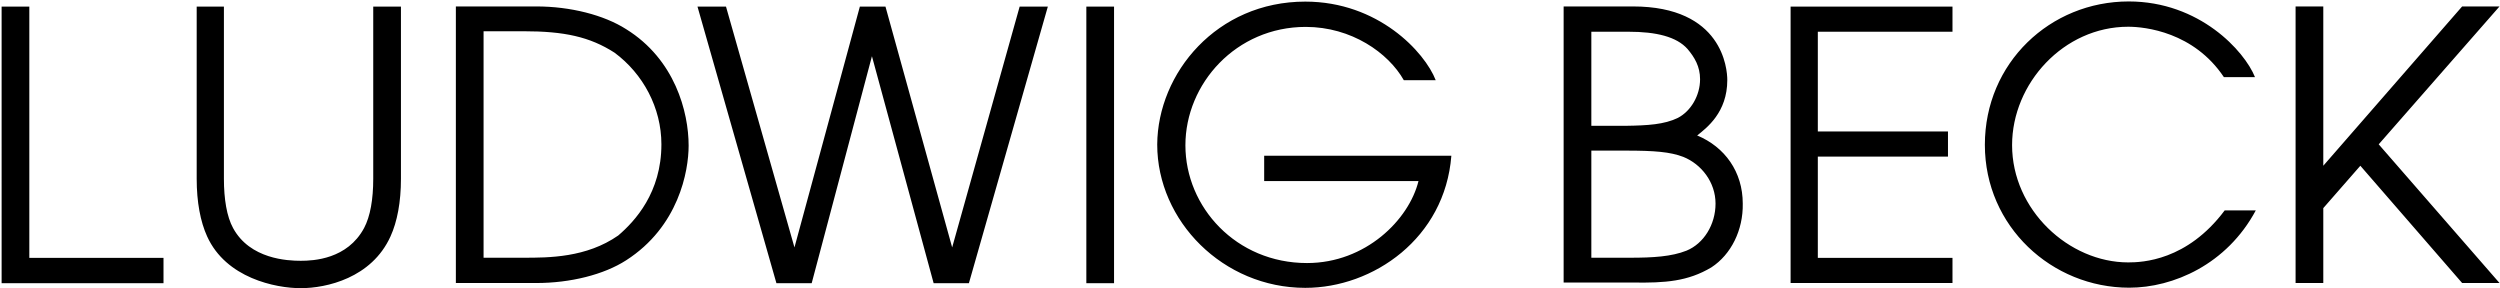 <svg version="1.2" xmlns="http://www.w3.org/2000/svg" viewBox="0 0 1552 179" width="1552" height="179"><style></style><path fill-rule="evenodd" d="m810.3 1c45.3 0 74.2 31.3 81 48.8h-19.8c-9.6-17-32.5-33.1-60.9-33.1-43.2 0-74.7 35.2-74.7 73.5 0 38.4 31.5 73.1 75.5 73.1 36.4 0 63.3-26.9 69.2-50.9h-95.8v-15.7h116.2c-4 51.2-48.5 82-90.7 82-51 0-91.9-41.5-91.9-89 0.3-44.4 37-88.7 91.9-88.7zm-118.7 3.1v171.7h-17.2v-171.7zm-240.9 0l42.5 149.5 40.6-149.5h15.9l41.4 149.5 41.9-149.5h17.5l-49 171.7h-21.9l-38.3-140.9-37.4 140.9h-21.9l-49-171.7zm-449.7 0h17.2v156h83.3v15.7h-100.5zm127.6 142.7c-4.2-9.2-6.5-21.4-6.5-35.8v-106.9h16.9v106.9c0 12.6 1.8 23.5 5.7 30.6 10.5 19.3 33.9 20.3 42 20.3 8 0 28.9-1 39.3-20.3 3.9-7.3 5.7-18 5.7-30.6v-106.9h17.2v106.9c0 14.4-2.3 26.6-6.5 35.8-11.7 25.8-39.8 32.1-55.7 32.1-15.7 0-46.4-6.3-58.1-32.1zm1083.5-127.1h-83.6v61.9h80.8v15.6h-80.8v62.9h83.6v15.6h-100.5v-171.6h100.5zm109.7 158.9c-47.9 0-89.6-37.9-89.6-88.7 0-50.9 40.6-89 89.3-89 44 0 71.9 30.8 78.4 47h-19.3c-18.7-28-48.9-31.3-59.4-31.3-40.1 0-72.1 35.2-72.1 73.5 0 40.2 35.2 72.8 72.1 72.8 8.6 0 36.5-1 59.9-32.3h19.3c-18 33.6-51.3 48-78.6 48zm229.9-2.9h-23.2l-63.2-72.8-23 26.3v46.5h-17.2v-171.7h17.2v98.9l86.2-98.9h23.2l-75 85.6zm-1218.7 0h-50v-171.7h50c21.1 0 41.9 5.3 55.7 14.1 30.3 18.8 38.8 51.4 38.8 72.3 0 15.9-6.2 50.3-38.8 71.2-13.8 8.9-34.6 14.1-55.7 14.1zm48.5-143c-15.4-9.9-31.3-13.3-56.5-13.3h-24.8v140.6h24.8c15.6 0 39 0 58.8-13.8 10.4-8.9 26.8-26.6 26.8-56.6 0-22.7-11.4-43.8-29.1-56.9zm680.9 133.3c-14.6 8.7-28.6 9.7-48.7 9.4h-43v-171.4h43c55.7 0 58.6 38.7 58.6 45.7 0 20.1-12.8 29.7-18.7 34.4 17.1 7.1 28.3 22.5 28.3 42.3 0.3 16.4-7.2 31.6-19.5 39.6zm-20.8-92.8c8.1-4.2 13.8-13.9 13.8-24 0-7.9-3.4-13.6-7.8-18.8-6.8-7.6-19.3-10.7-36.7-10.7h-23v58.4h21.6c13.3-0.2 23.7-0.8 32.1-4.9zm3.4 24.2c-8.1-3.1-17.7-3.9-36-3.9h-21.1v66.5h24c14.3 0 25.8-0.7 35.1-4.4 10.7-4.4 18-16.2 18-29.2 0-13.3-8.8-24.5-20-29z"/></svg>